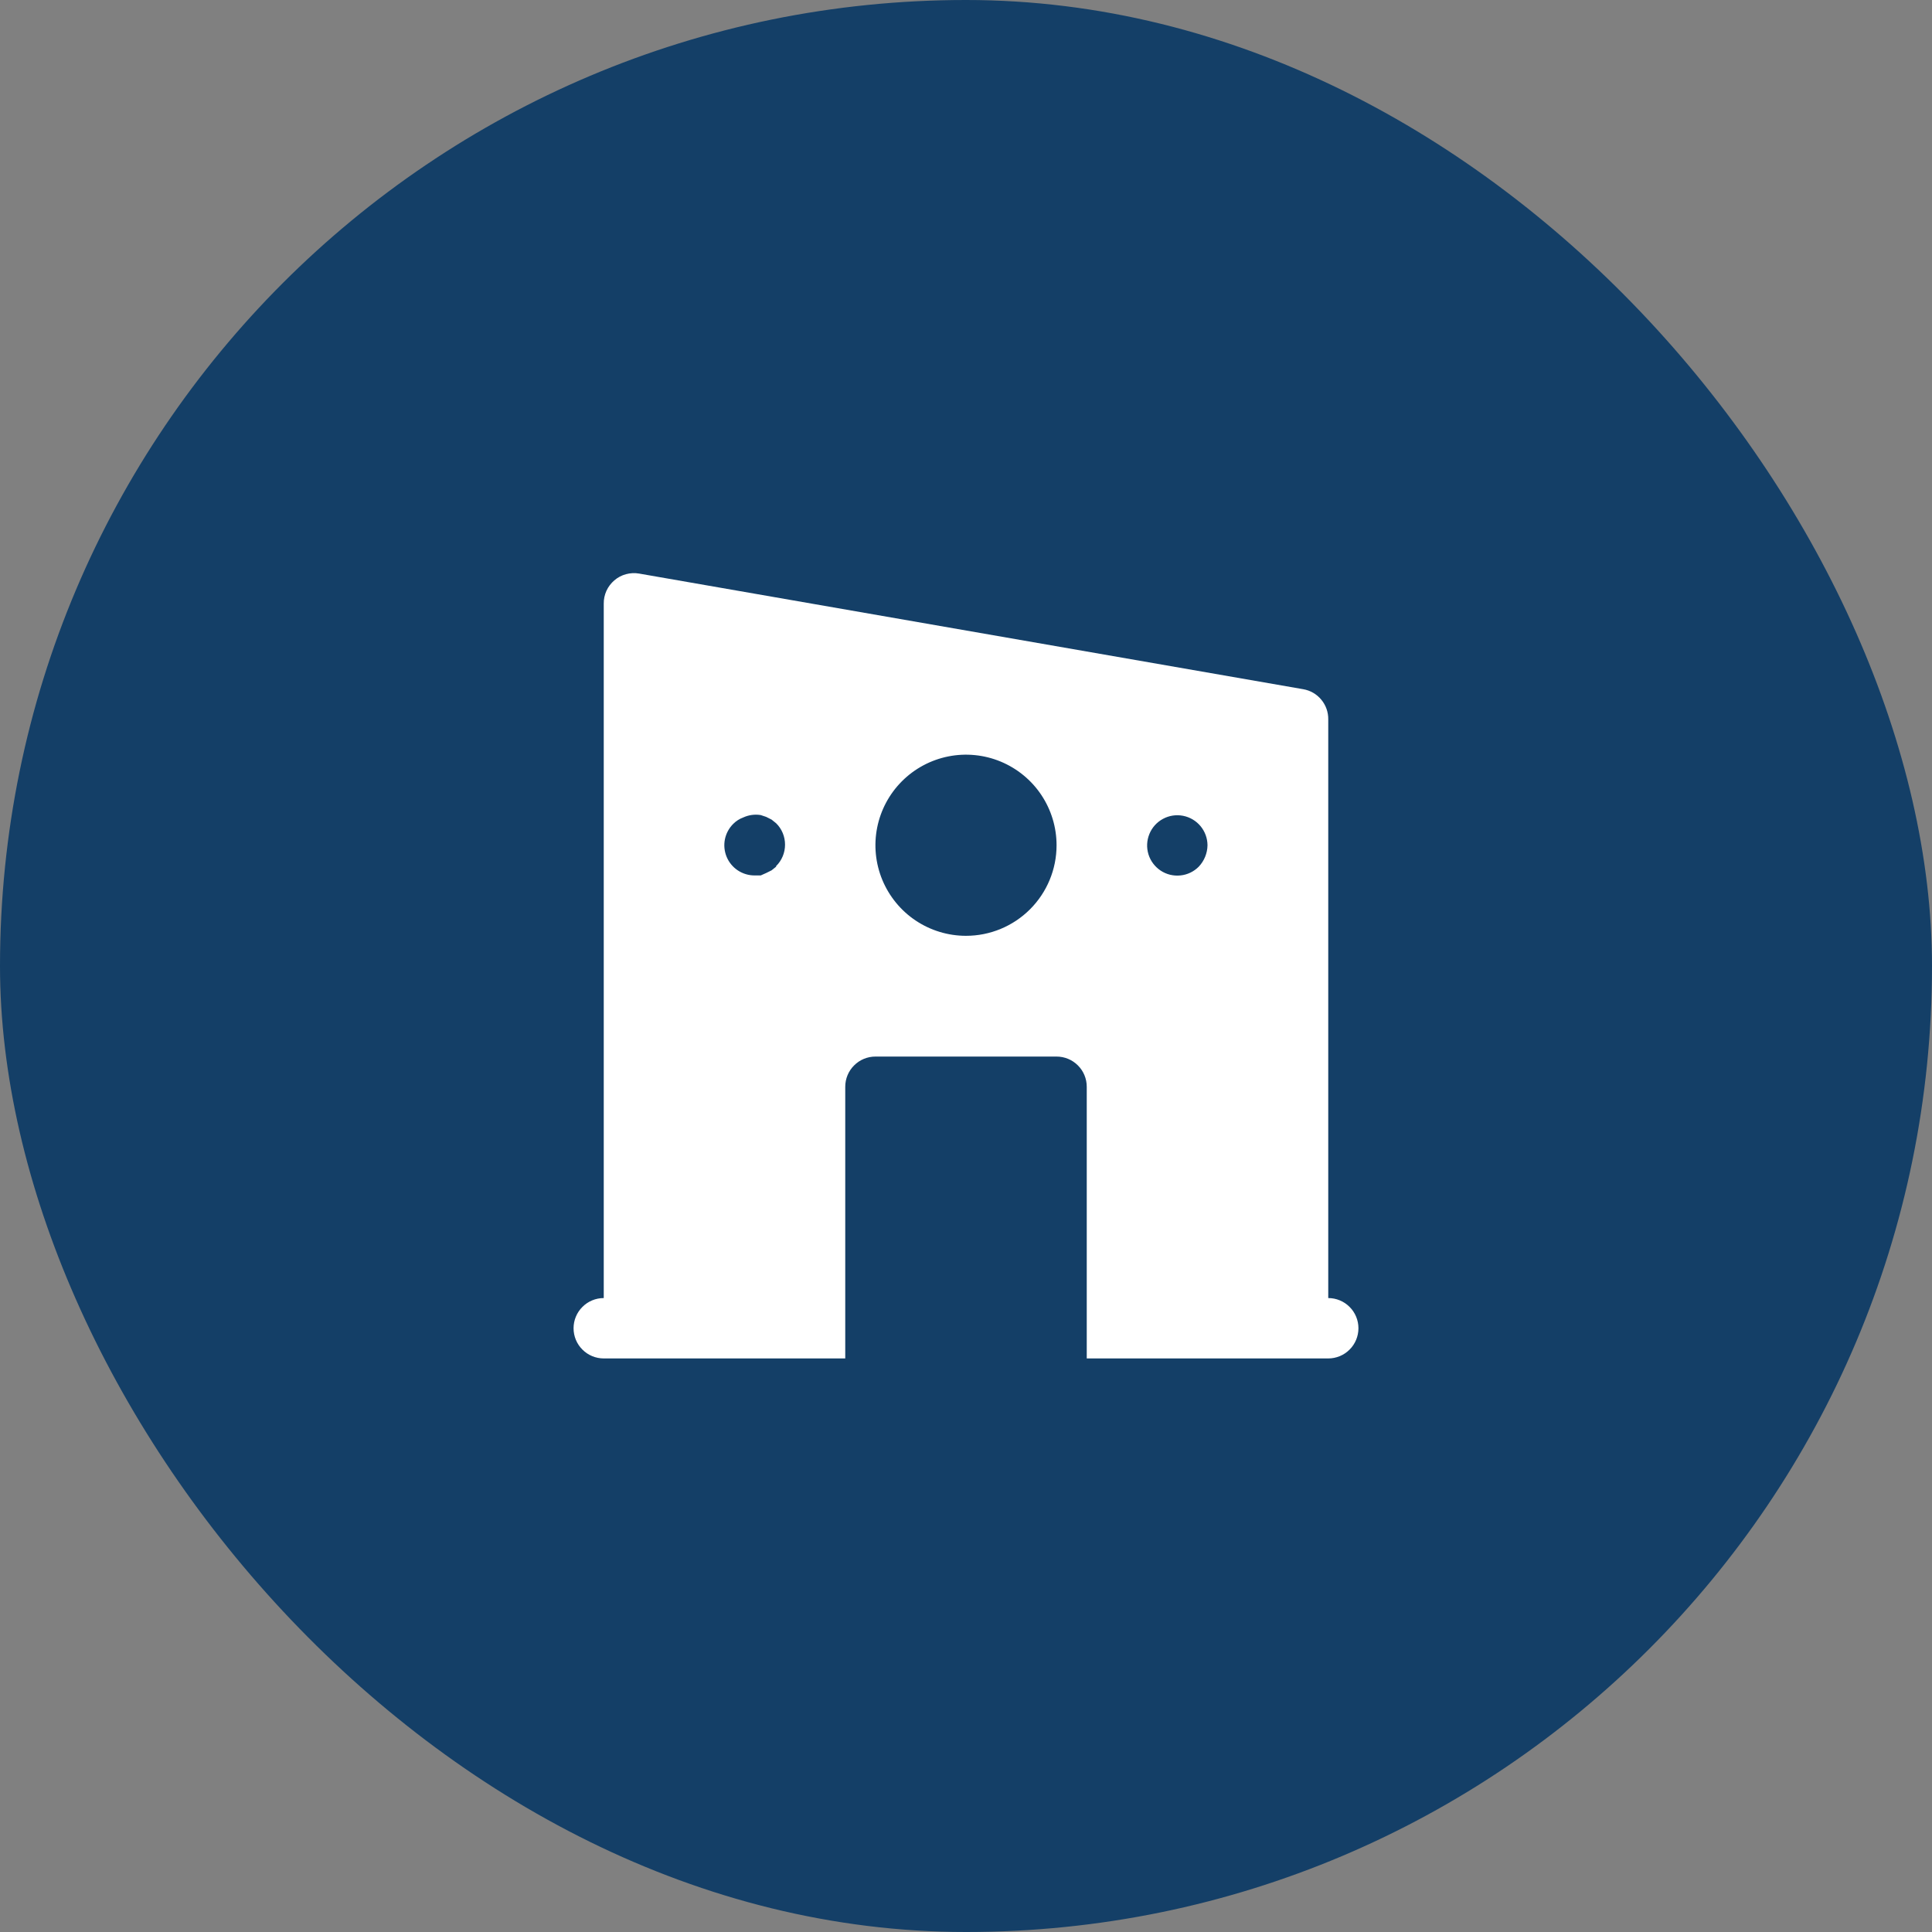 <?xml version="1.0" encoding="UTF-8"?>
<svg xmlns="http://www.w3.org/2000/svg" width="48" height="48" viewBox="0 0 48 48" fill="none">
  <rect x="0" y="0" width="48" height="48" fill="#808080" stroke="none"/>
  <rect y="0" width="48" height="48" rx="24" fill="#143F67"></rect>
  <path d="M33 32.25V17.873C33.003 17.694 32.941 17.52 32.827 17.383C32.713 17.245 32.554 17.153 32.377 17.123L15.877 14.25C15.769 14.231 15.658 14.237 15.551 14.266C15.445 14.295 15.346 14.347 15.263 14.419C15.179 14.491 15.112 14.58 15.066 14.68C15.021 14.781 14.998 14.89 15 15V32.25C14.801 32.25 14.61 32.329 14.47 32.47C14.329 32.61 14.25 32.801 14.25 33C14.25 33.199 14.329 33.39 14.47 33.53C14.61 33.671 14.801 33.75 15 33.75H21V27C21 26.801 21.079 26.61 21.22 26.47C21.36 26.329 21.551 26.25 21.75 26.25H26.25C26.449 26.25 26.64 26.329 26.78 26.47C26.921 26.61 27 26.801 27 27V33.75H33C33.199 33.75 33.39 33.671 33.53 33.53C33.671 33.39 33.75 33.199 33.75 33C33.75 32.801 33.671 32.61 33.53 32.47C33.39 32.329 33.199 32.25 33 32.25ZM19.282 21.533L19.17 21.623L19.035 21.69L18.9 21.75H18.75C18.601 21.751 18.455 21.707 18.331 21.625C18.207 21.543 18.11 21.425 18.053 21.288C17.996 21.15 17.981 20.999 18.01 20.853C18.04 20.706 18.112 20.573 18.218 20.468C18.288 20.398 18.372 20.344 18.465 20.31C18.601 20.247 18.752 20.226 18.9 20.25L19.035 20.295L19.17 20.363L19.282 20.453C19.353 20.522 19.409 20.605 19.447 20.697C19.485 20.788 19.504 20.886 19.504 20.985C19.504 21.084 19.485 21.182 19.447 21.273C19.409 21.365 19.353 21.448 19.282 21.518V21.533ZM24 23.25C23.555 23.25 23.12 23.118 22.75 22.871C22.38 22.624 22.092 22.272 21.921 21.861C21.751 21.45 21.706 20.998 21.793 20.561C21.88 20.125 22.094 19.724 22.409 19.409C22.724 19.094 23.125 18.88 23.561 18.793C23.997 18.706 24.45 18.751 24.861 18.921C25.272 19.092 25.624 19.38 25.871 19.75C26.118 20.12 26.25 20.555 26.25 21C26.25 21.597 26.013 22.169 25.591 22.591C25.169 23.013 24.597 23.25 24 23.25ZM29.782 21.533C29.66 21.656 29.499 21.733 29.327 21.75C29.154 21.768 28.981 21.726 28.836 21.63C28.692 21.534 28.584 21.391 28.533 21.226C28.482 21.06 28.49 20.881 28.556 20.721C28.621 20.56 28.741 20.427 28.893 20.345C29.046 20.262 29.222 20.235 29.392 20.268C29.563 20.301 29.716 20.392 29.827 20.525C29.938 20.659 29.999 20.827 30 21C29.997 21.199 29.919 21.389 29.782 21.533Z" fill="white"></path>
</svg>
